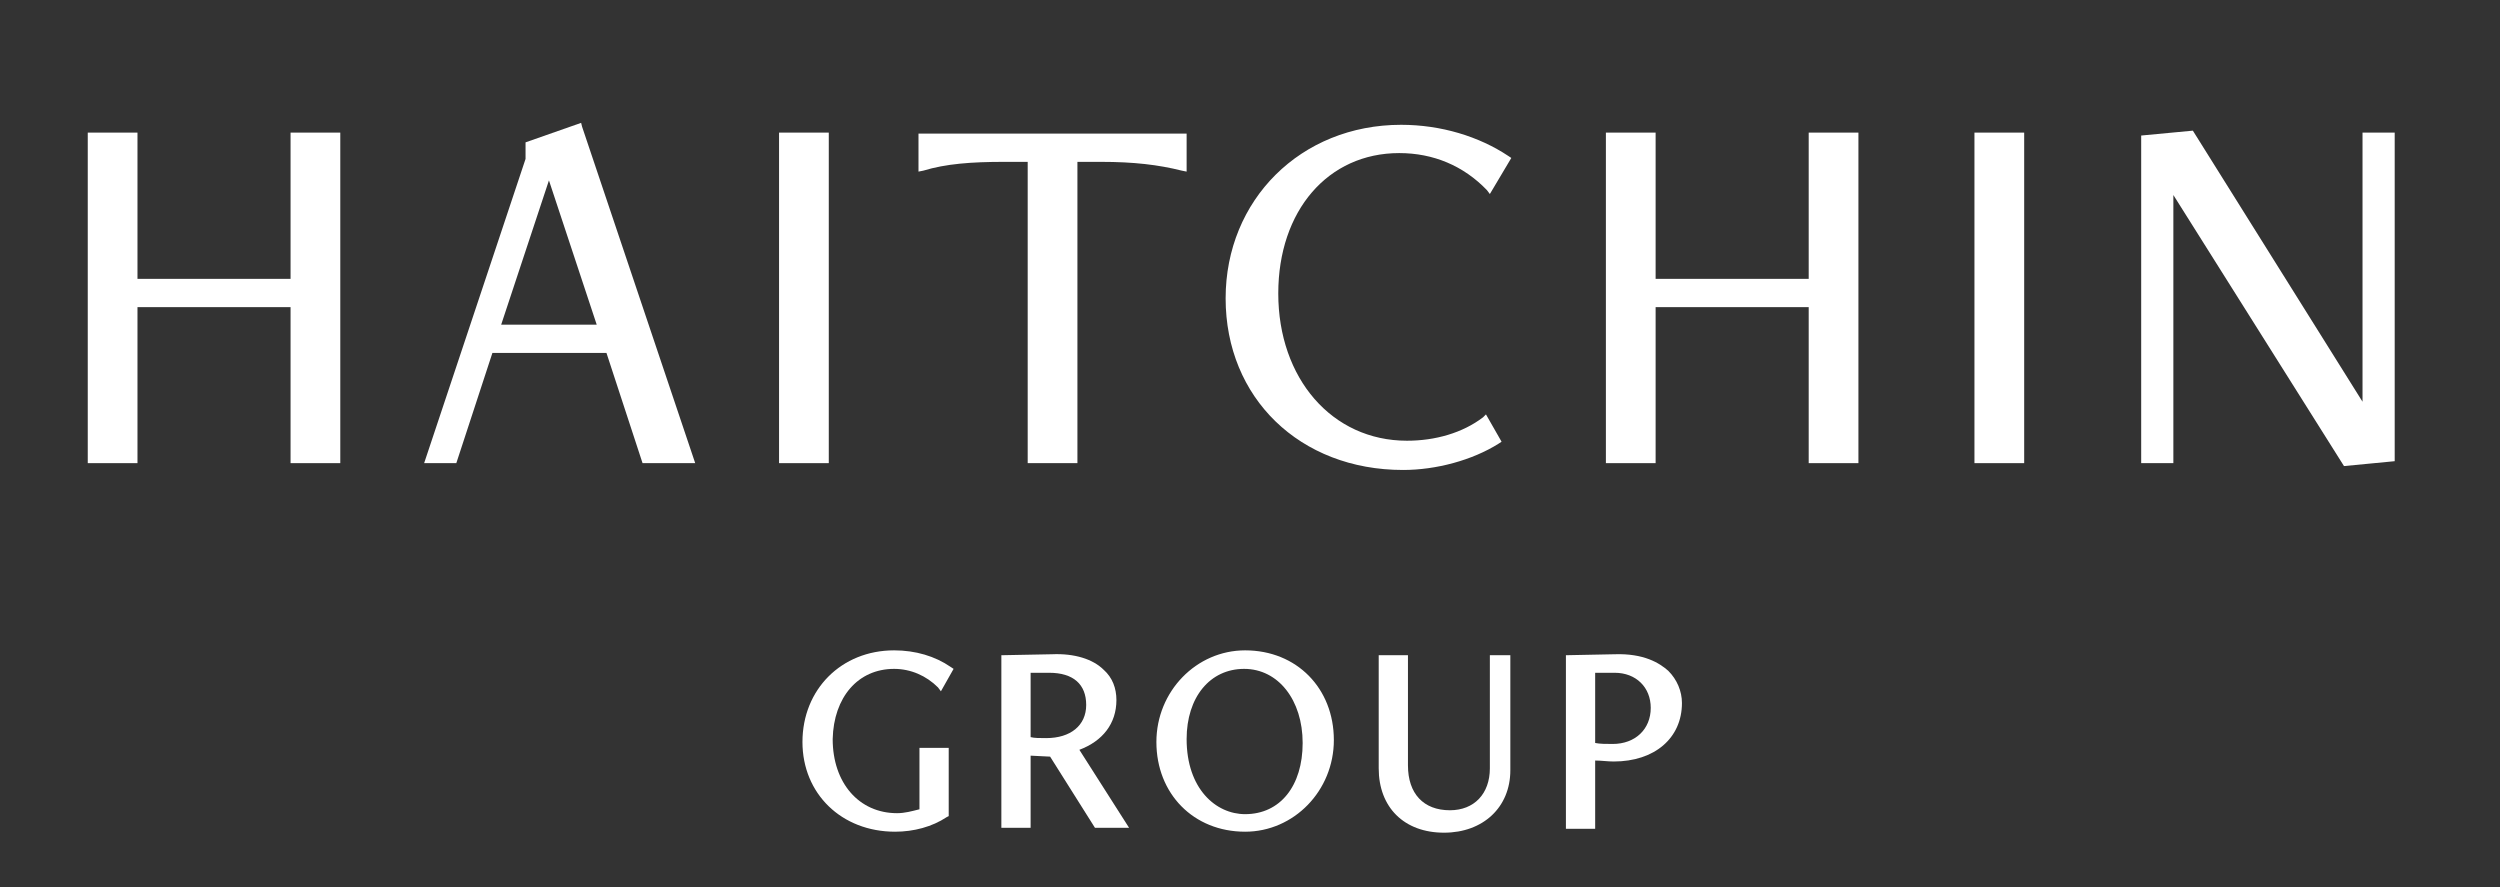 <?xml version="1.0" encoding="utf-8"?>
<!-- Generator: Adobe Illustrator 25.2.0, SVG Export Plug-In . SVG Version: 6.00 Build 0)  -->
<svg version="1.1" id="Layer_1" xmlns="http://www.w3.org/2000/svg" xmlns:xlink="http://www.w3.org/1999/xlink" x="0px" y="0px"
	 viewBox="0 0 256.4 91" style="enable-background:new 0 0 256.4 91;" xml:space="preserve">
<rect x="0" y="0" width="256.4" height="91" fill="#333333" stroke="none"/>
<style type="text/css">
	.st0{fill:#FFFFFF;}
</style>
<g>
	<polygon class="st0" points="29.8,28.6 14.1,28.6 14.1,13.6 9,13.6 9,47.5 14.1,47.5 14.1,31.5 29.8,31.5 29.8,47.5 34.9,47.5 
		34.9,13.6 29.8,13.6 	"/>
	<path class="st0" d="M59.6,12.6l-5.7,2v1.7L43.5,47.5h3.3l3.7-11.3h11.7l3.7,11.3h5.4L59.7,13L59.6,12.6L59.6,12.6z M61.2,33.3
		h-9.8l4.9-14.8L61.2,33.3L61.2,33.3z"/>
	<polygon class="st0" points="85,13.6 79.9,13.6 79.9,47.5 85,47.5 	"/>
	<path class="st0" d="M103,16.6h2.4v30.9h5.1V16.6h2.4c3.4,0,5.9,0.3,8.3,0.9l0.5,0.1v-3.9H94.2v3.9l0.5-0.1
		C97,16.8,99.6,16.6,103,16.6L103,16.6z"/>
	<path class="st0" d="M143.7,12.8c-10.3,0-18,7.7-18,17.8c0,10.2,7.6,17.6,18.2,17.6c3.4,0,7.1-1,9.8-2.7l0.3-0.2l-1.6-2.8l-0.3,0.3
		c-2.1,1.6-4.9,2.4-7.8,2.4c-7.7,0-13.2-6.4-13.2-15.1c0-8.5,5.1-14.4,12.4-14.4c3.5,0,6.6,1.3,9,3.8l0.3,0.4l2.2-3.7l-0.3-0.2
		C151.7,14,147.8,12.8,143.7,12.8L143.7,12.8z"/>
	<polygon class="st0" points="185.5,28.6 169.8,28.6 169.8,13.6 164.7,13.6 164.7,47.5 169.8,47.5 169.8,31.5 185.5,31.5 
		185.5,47.5 190.6,47.5 190.6,13.6 185.5,13.6 	"/>
	<polygon class="st0" points="202.5,47.5 207.6,47.5 207.6,13.6 202.5,13.6 	"/>
	<polygon class="st0" points="242.3,13.6 242.3,41.2 224.9,13.4 219.6,13.9 219.6,47.5 222.9,47.5 222.9,20 240.4,47.8 245.6,47.3 
		245.6,13.6 	"/>
	<path class="st0" d="M91.7,68.6c1.7,0,3.3,0.7,4.5,1.9l0.3,0.4l1.3-2.3l-0.3-0.2c-1.6-1.1-3.6-1.7-5.8-1.7c-5.4,0-9.4,4-9.4,9.4
		c0,5.3,4,9.2,9.5,9.2c1.9,0,3.8-0.5,5.3-1.5l0.2-0.1v-7h-3V83c-0.8,0.2-1.5,0.4-2.3,0.4c-3.9,0-6.6-3.1-6.6-7.6
		C85.5,71.5,88,68.6,91.7,68.6L91.7,68.6z"/>
	<path class="st0" d="M114.5,71.8c0-1.2-0.4-2.3-1.3-3.1c-1.1-1.1-3-1.7-5.3-1.6l-5.2,0.1v17.7h3v-7.4l2,0.1l4.6,7.3h3.5l-5.1-8
		C113.1,76,114.5,74.2,114.5,71.8L114.5,71.8z M111.4,72.3c0,2.1-1.6,3.4-4.1,3.4c-0.7,0-1.2,0-1.6-0.1V69h1.9
		C110.1,69,111.4,70.2,111.4,72.3L111.4,72.3z"/>
	<path class="st0" d="M127.7,66.7c-5,0-9.1,4.2-9.1,9.4c0,5.3,3.8,9.2,9.1,9.2c5,0,9.1-4.2,9.1-9.4C136.8,70.6,133,66.7,127.7,66.7
		L127.7,66.7z M127.7,83.5c-3,0-6-2.6-6-7.7c0-4.3,2.4-7.2,5.9-7.2c3.5,0,6,3.2,6,7.6C133.6,80.6,131.3,83.5,127.7,83.5L127.7,83.5z
		"/>
	<path class="st0" d="M152.8,78.8c0,2.6-1.6,4.3-4.1,4.3c-2.7,0-4.3-1.7-4.3-4.6V67.2h-3v11.6c0,4,2.6,6.6,6.7,6.6
		c4,0,6.8-2.6,6.8-6.4V67.2h-2.1L152.8,78.8L152.8,78.8z"/>
	<path class="st0" d="M165.6,67.1l-5,0.1V85h3v-7c0.6,0,1.3,0.1,1.9,0.1c4.2,0,7-2.4,7-6c0-1.2-0.5-2.4-1.4-3.3
		C170.2,68,168.6,67,165.6,67.1L165.6,67.1z M169.3,72.6c0,2.2-1.6,3.7-3.9,3.7c-0.7,0-1.3,0-1.8-0.1V69h2
		C167.8,69,169.3,70.5,169.3,72.6L169.3,72.6z"/>
</g>
</svg>
